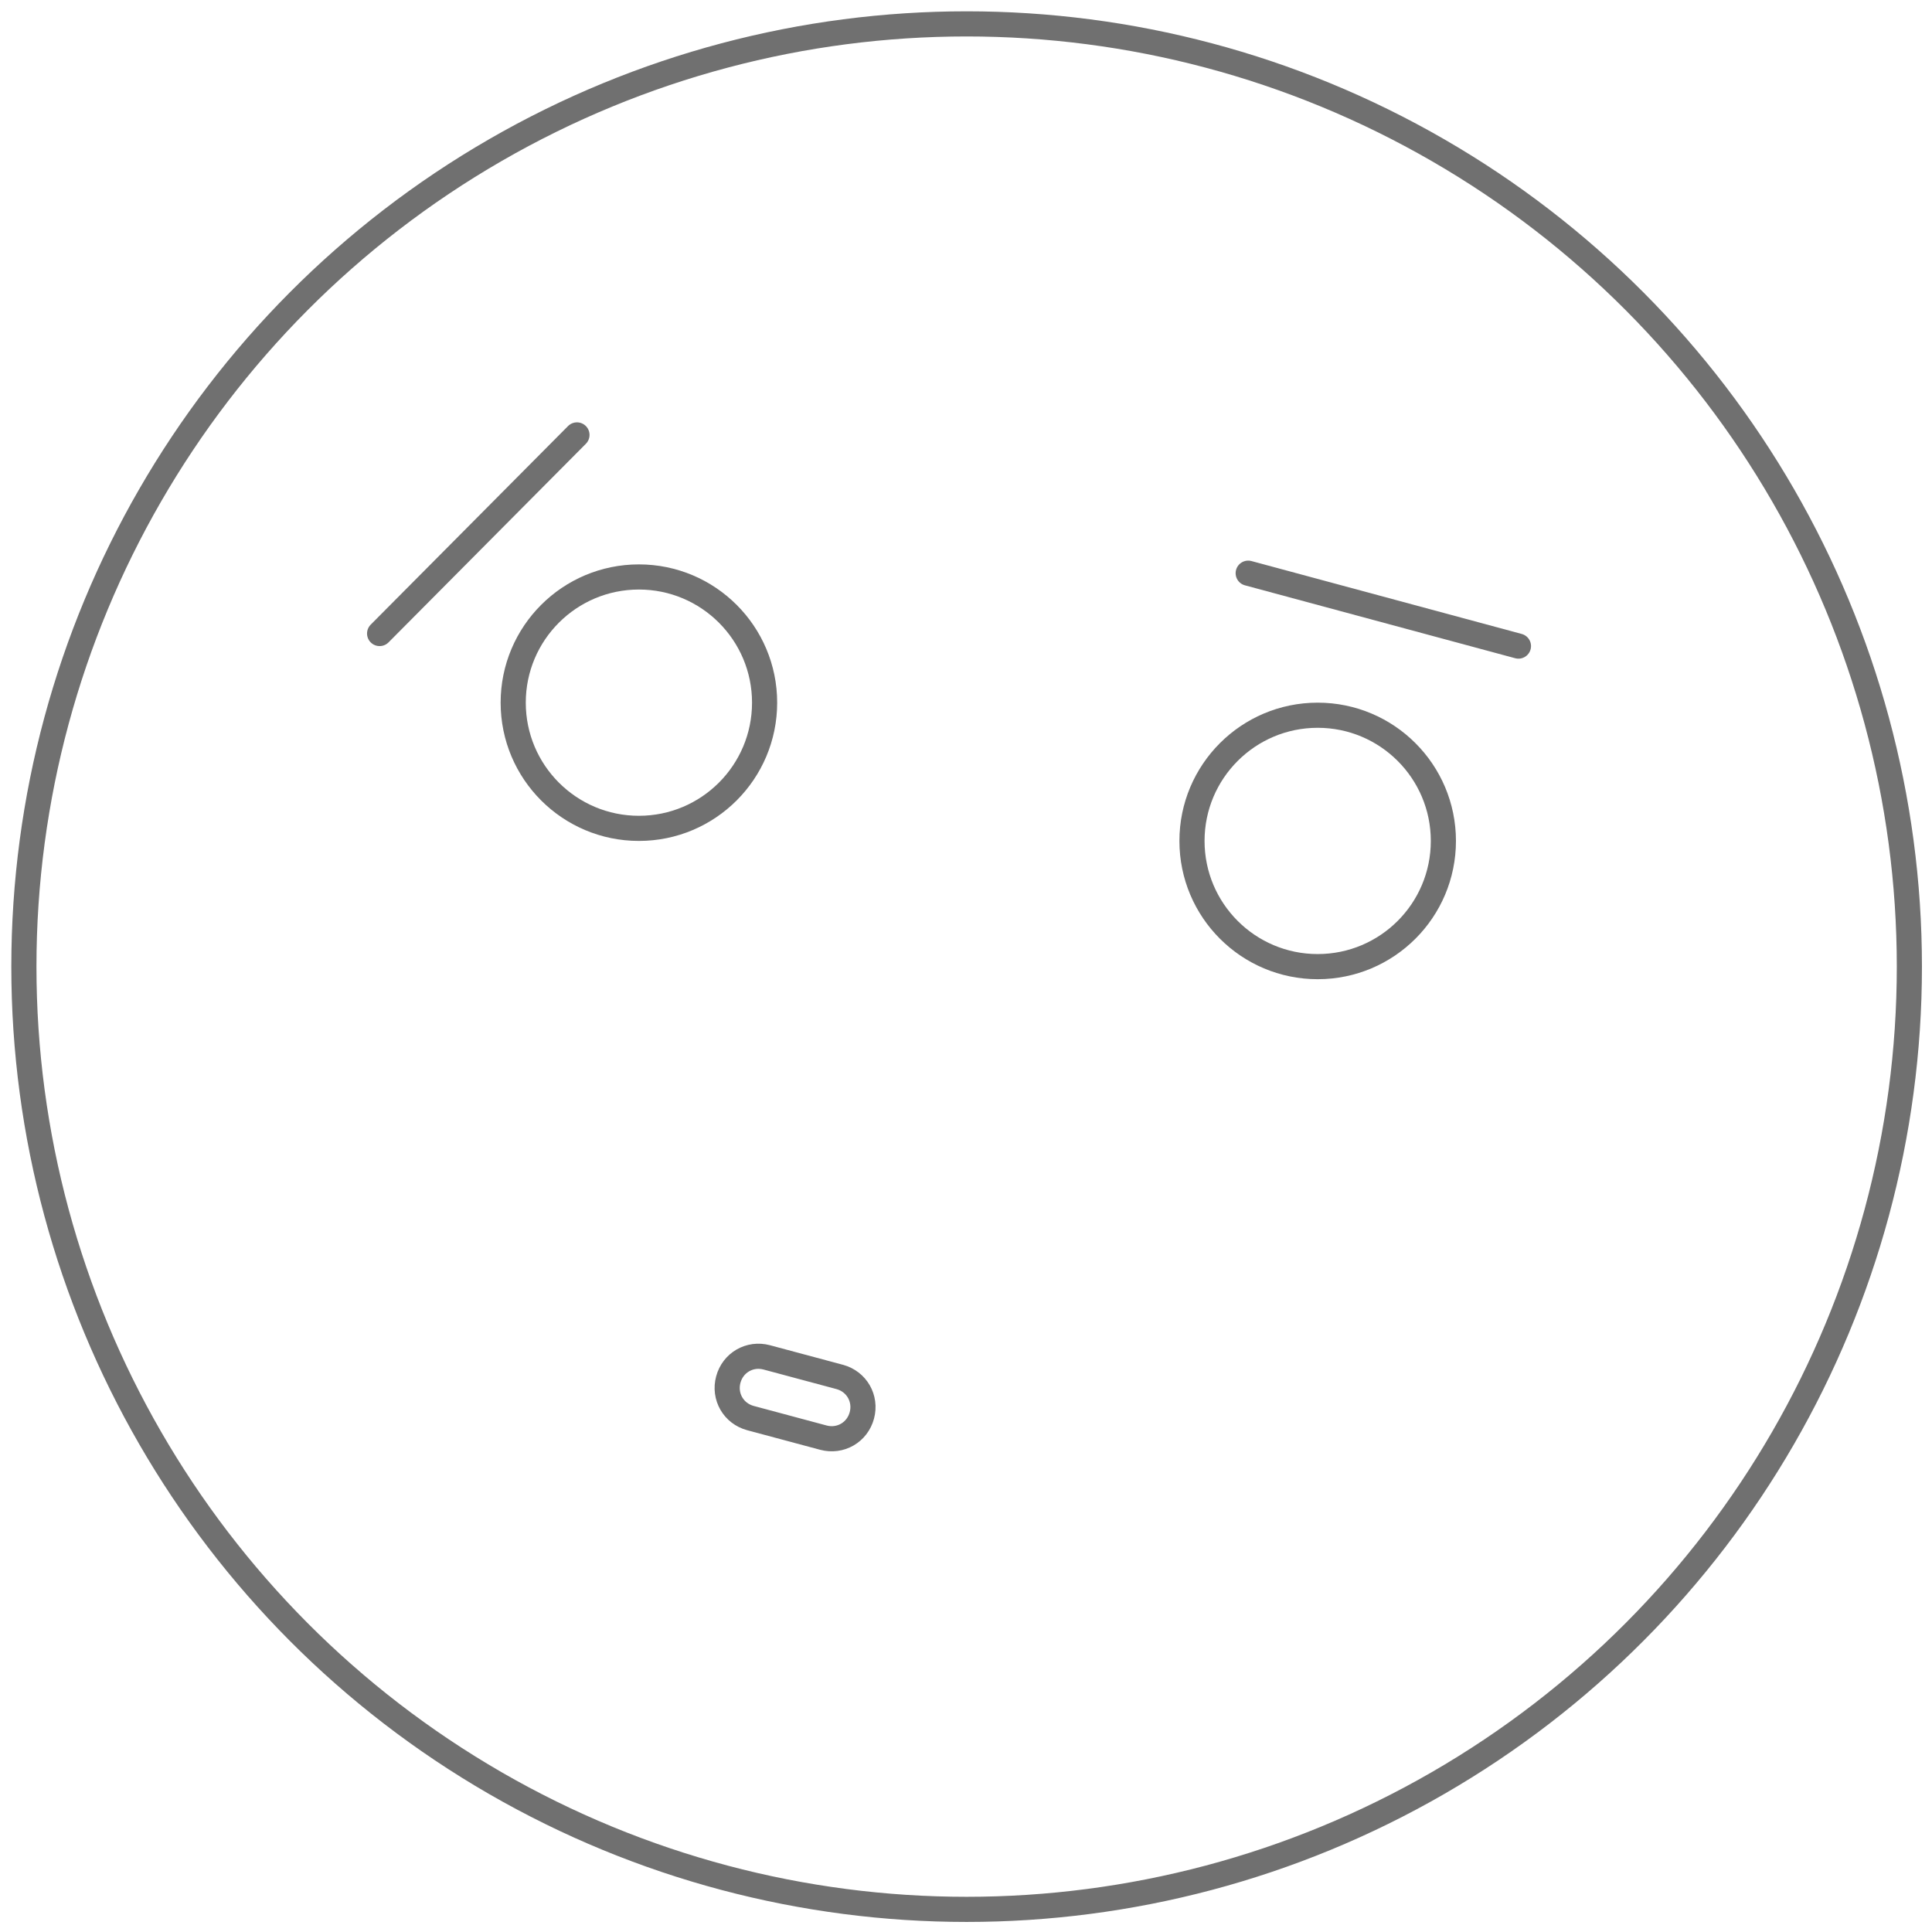 <?xml version="1.0" encoding="utf-8"?>
<!-- Generator: Adobe Illustrator 23.0.1, SVG Export Plug-In . SVG Version: 6.00 Build 0)  -->
<svg version="1.1" id="Layer_1" xmlns="http://www.w3.org/2000/svg" xmlns:xlink="http://www.w3.org/1999/xlink" x="0px" y="0px"
	 width="153.7px" height="153.7px" viewBox="0 0 153.7 153.7" style="enable-background:new 0 0 153.7 153.7;" xml:space="preserve"
	>
<style type="text/css">
	.st0{fill:none;}
	.st1{fill:none;stroke:#707070;stroke-width:2;stroke-linecap:round;}
</style>
<g>
	<circle class="st0" cx="76.9" cy="76.9" r="76"/>
	<circle class="st1" cx="76.9" cy="76.9" r="75"/>
	<g id="Group_770" transform="translate(0.028 -2)">
		<g id="Ellipse_97" transform="translate(659 225)">
			<circle class="st0" cx="-608.2" cy="-167.1" r="11"/>
			<circle class="st1" cx="-608.2" cy="-167.1" r="10"/>
		</g>
		<g id="Ellipse_98" transform="translate(713 236)">
			<circle class="st0" cx="-608.2" cy="-167.1" r="11"/>
			<circle class="st1" cx="-608.2" cy="-167.1" r="10"/>
		</g>
	</g>
	<g id="Rectangle_412" transform="matrix(0.966, 0.259, -0.259, 0.966, 677.05, 284.238)">
		<path class="st0" d="M-640.6-11.7h6c1.9,0,3.5,1.6,3.5,3.5l0,0c0,1.9-1.6,3.5-3.5,3.5h-6c-1.9,0-3.5-1.6-3.5-3.5l0,0
			C-644.1-10.1-642.5-11.7-640.6-11.7z"/>
		<path class="st1" d="M-640.6-10.7h6c1.4,0,2.5,1.1,2.5,2.5l0,0c0,1.4-1.1,2.5-2.5,2.5h-6c-1.4,0-2.5-1.1-2.5-2.5l0,0
			C-643.1-9.6-642-10.7-640.6-10.7z"/>
	</g>
	<path id="Path_490" class="st1" d="M45.9,34.6L30.2,50.4"/>
	<path id="Path_491" class="st1" d="M99.3,45.6l21.5,5.8"/>
</g>
</svg>
